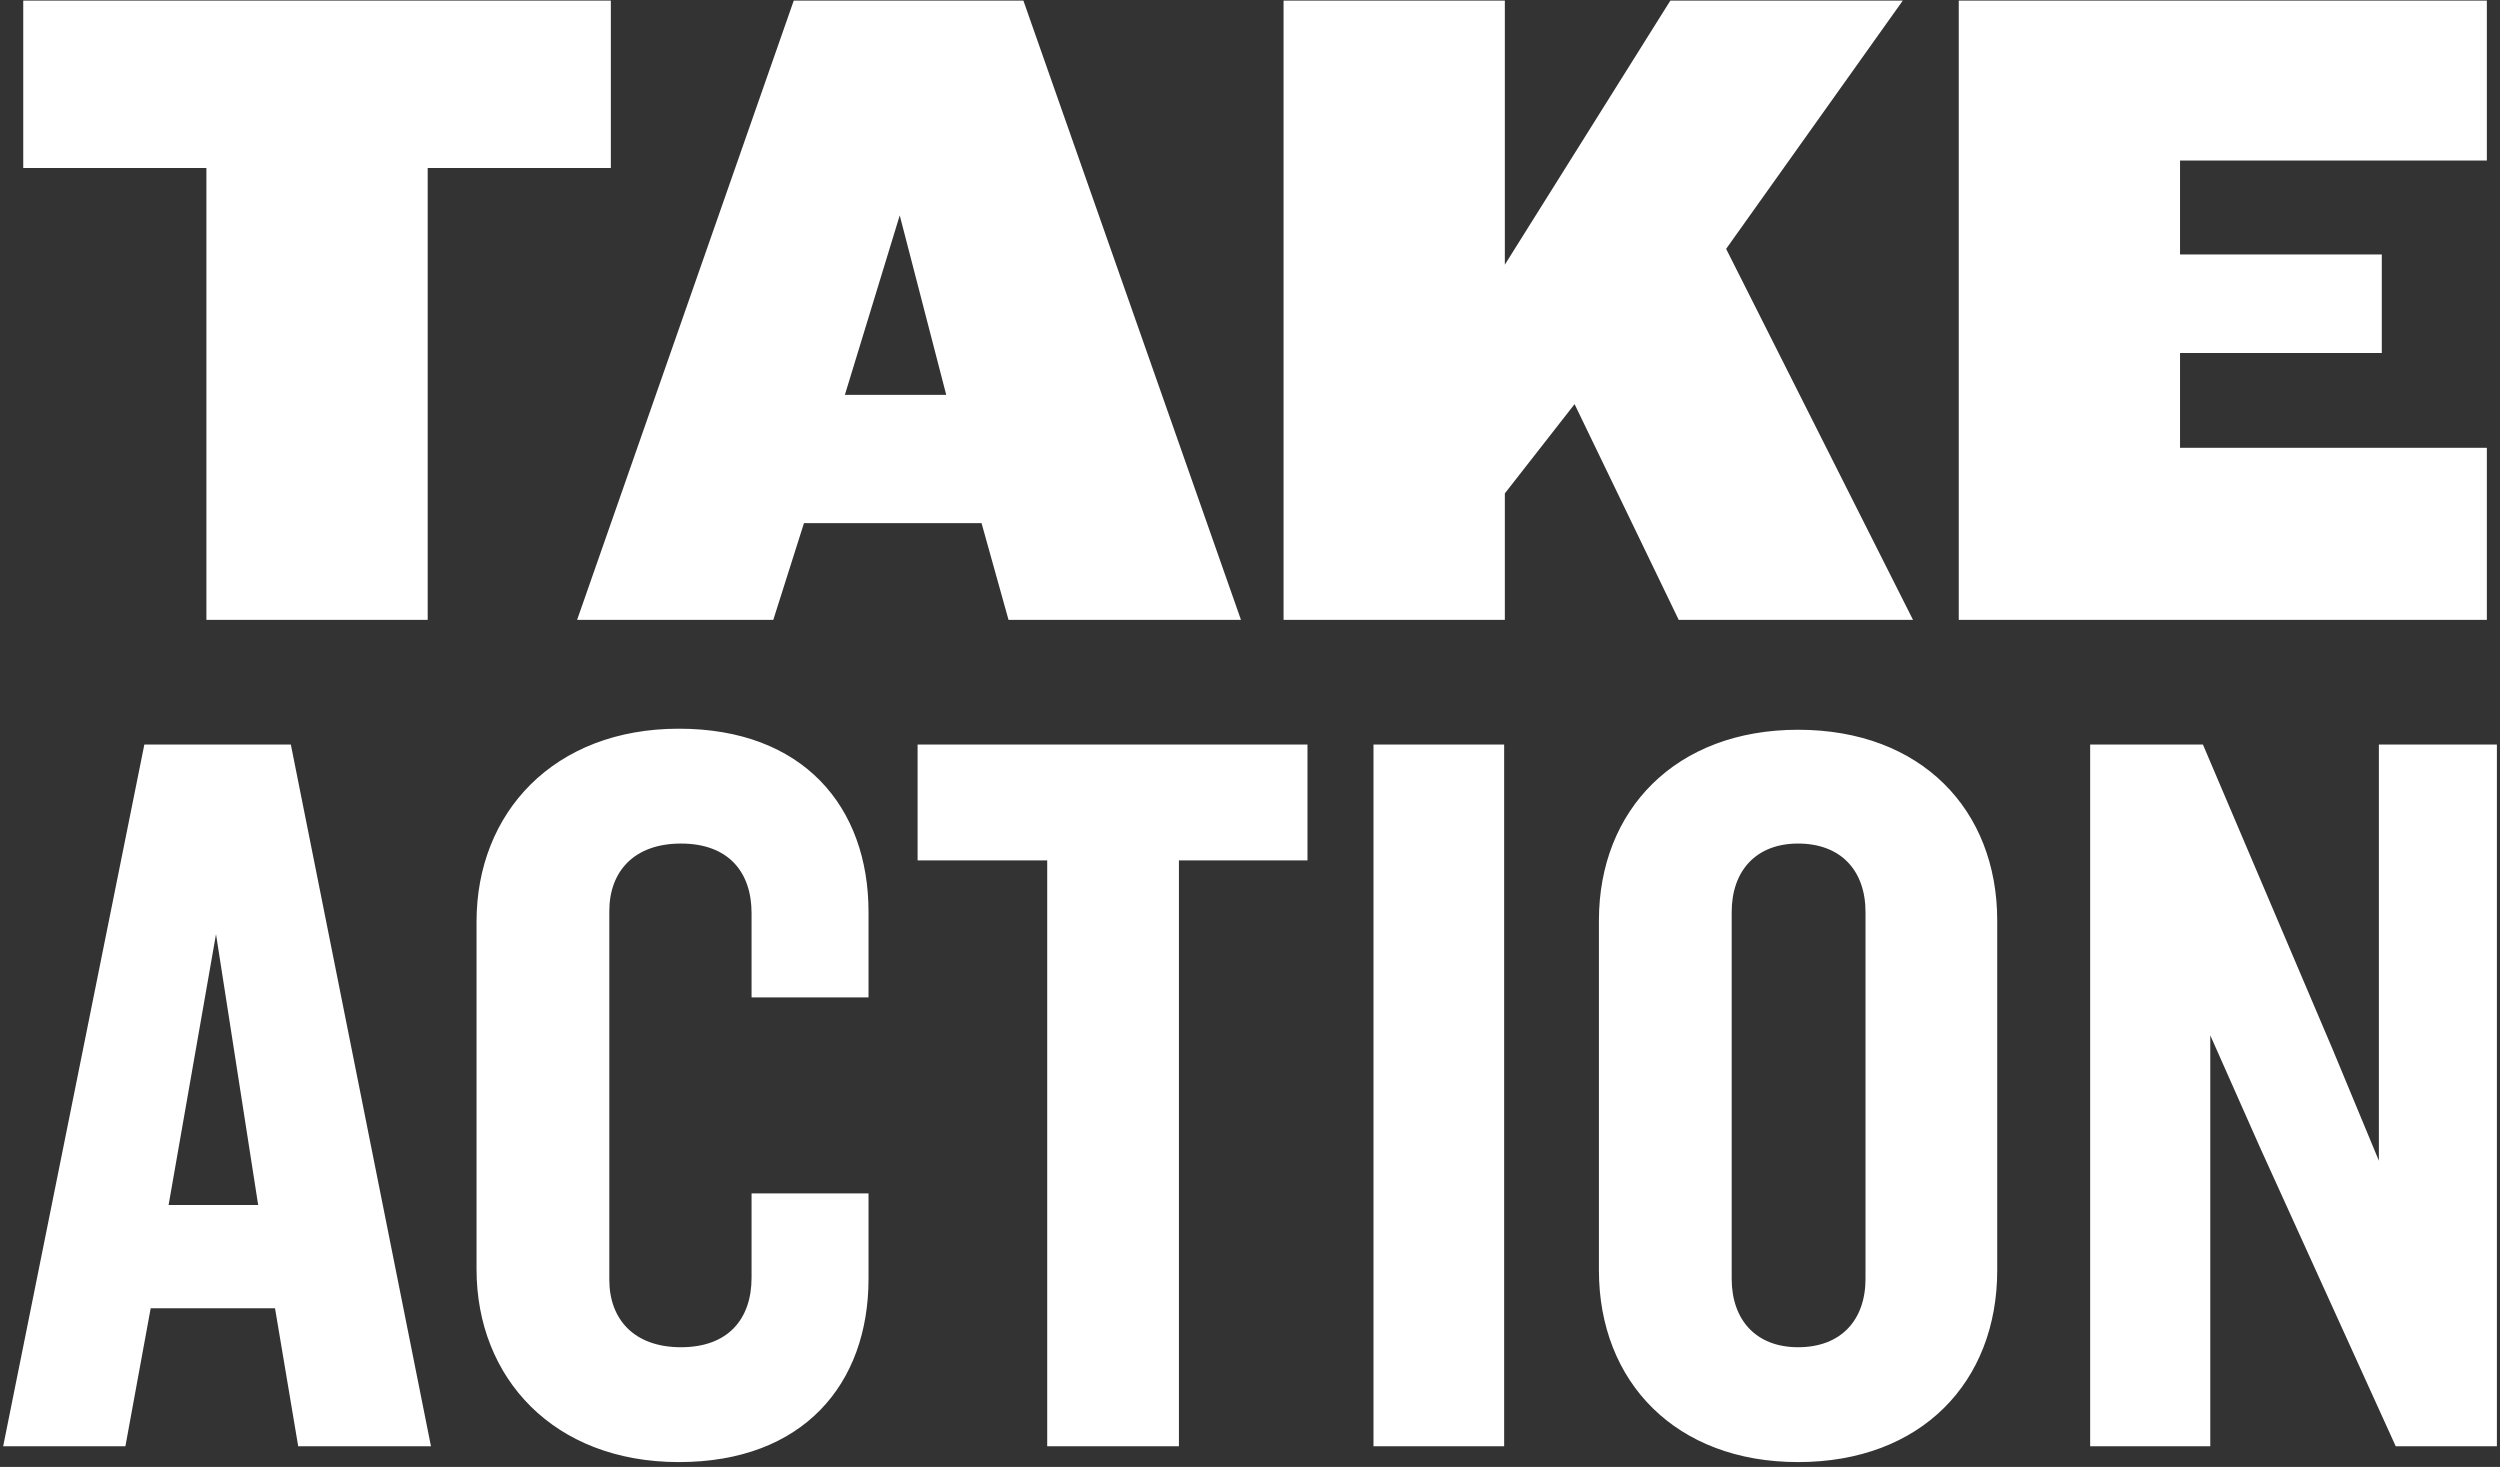 <?xml version="1.0" encoding="UTF-8"?>
<svg xmlns="http://www.w3.org/2000/svg" width="363" height="213" viewBox="0 0 363 213" fill="none">
  <rect x="0" y="0" width="363" height="213" fill="#333333" stroke="none"/>
  <path d="M88.695 24.39H62.1V90H29.97V24.39H3.375V0.09H88.695V24.39ZM180.187 90H146.437L142.522 75.96H116.737L112.282 90H83.797L115.252 0.09H148.597L180.187 90ZM137.392 57.33L130.642 31.275L122.677 57.33H137.392ZM277.768 90H243.748L228.628 58.68L218.503 71.64V90H186.373V0.09H218.503V38.43L242.533 0.09H276.283L250.633 36.135L277.768 90ZM361.091 90H284.411V0.09H361.091V23.31H316.541V36.945H345.836V51.255H316.541V65.025H361.091V90ZM62.577 210H43.299L39.933 189.957H21.879L18.207 210H0.459L20.961 108.102H42.228L62.577 210ZM37.485 174.963L31.365 135.642L24.48 174.963H37.485ZM126.11 185.673C126.11 200.973 116.624 212.295 98.57 212.295C80.363 212.295 69.194 200.055 69.194 184.296V133.806C69.194 118.047 80.363 105.807 98.57 105.807C116.624 105.807 126.11 117.129 126.11 132.429V144.822H109.127V132.582C109.127 126.615 105.761 122.484 98.876 122.484C91.991 122.484 88.472 126.615 88.472 132.276V185.826C88.472 191.487 91.991 195.618 98.876 195.618C105.761 195.618 109.127 191.487 109.127 185.52V173.28H126.11V185.673ZM189.846 124.932H171.18V210H152.055V124.932H133.236V108.102H189.846V124.932ZM218.403 210H199.431V108.102H218.403V210ZM289.997 184.449C289.997 200.667 278.981 212.295 261.08 212.295C243.332 212.295 232.163 200.667 232.163 184.449V133.653C232.163 117.588 243.332 105.96 261.08 105.96C278.981 105.96 289.997 117.588 289.997 133.653V184.449ZM270.872 185.673V132.429C270.872 126.462 267.353 122.484 261.08 122.484C254.96 122.484 251.441 126.462 251.441 132.429V185.673C251.441 191.64 254.96 195.618 261.08 195.618C267.353 195.618 270.872 191.64 270.872 185.673ZM362.549 210H347.861L328.124 166.548L320.933 150.33V210H303.491V108.102H319.862L338.681 152.319L345.413 168.537V108.102H362.549V210Z" fill="white"></path>
</svg>
